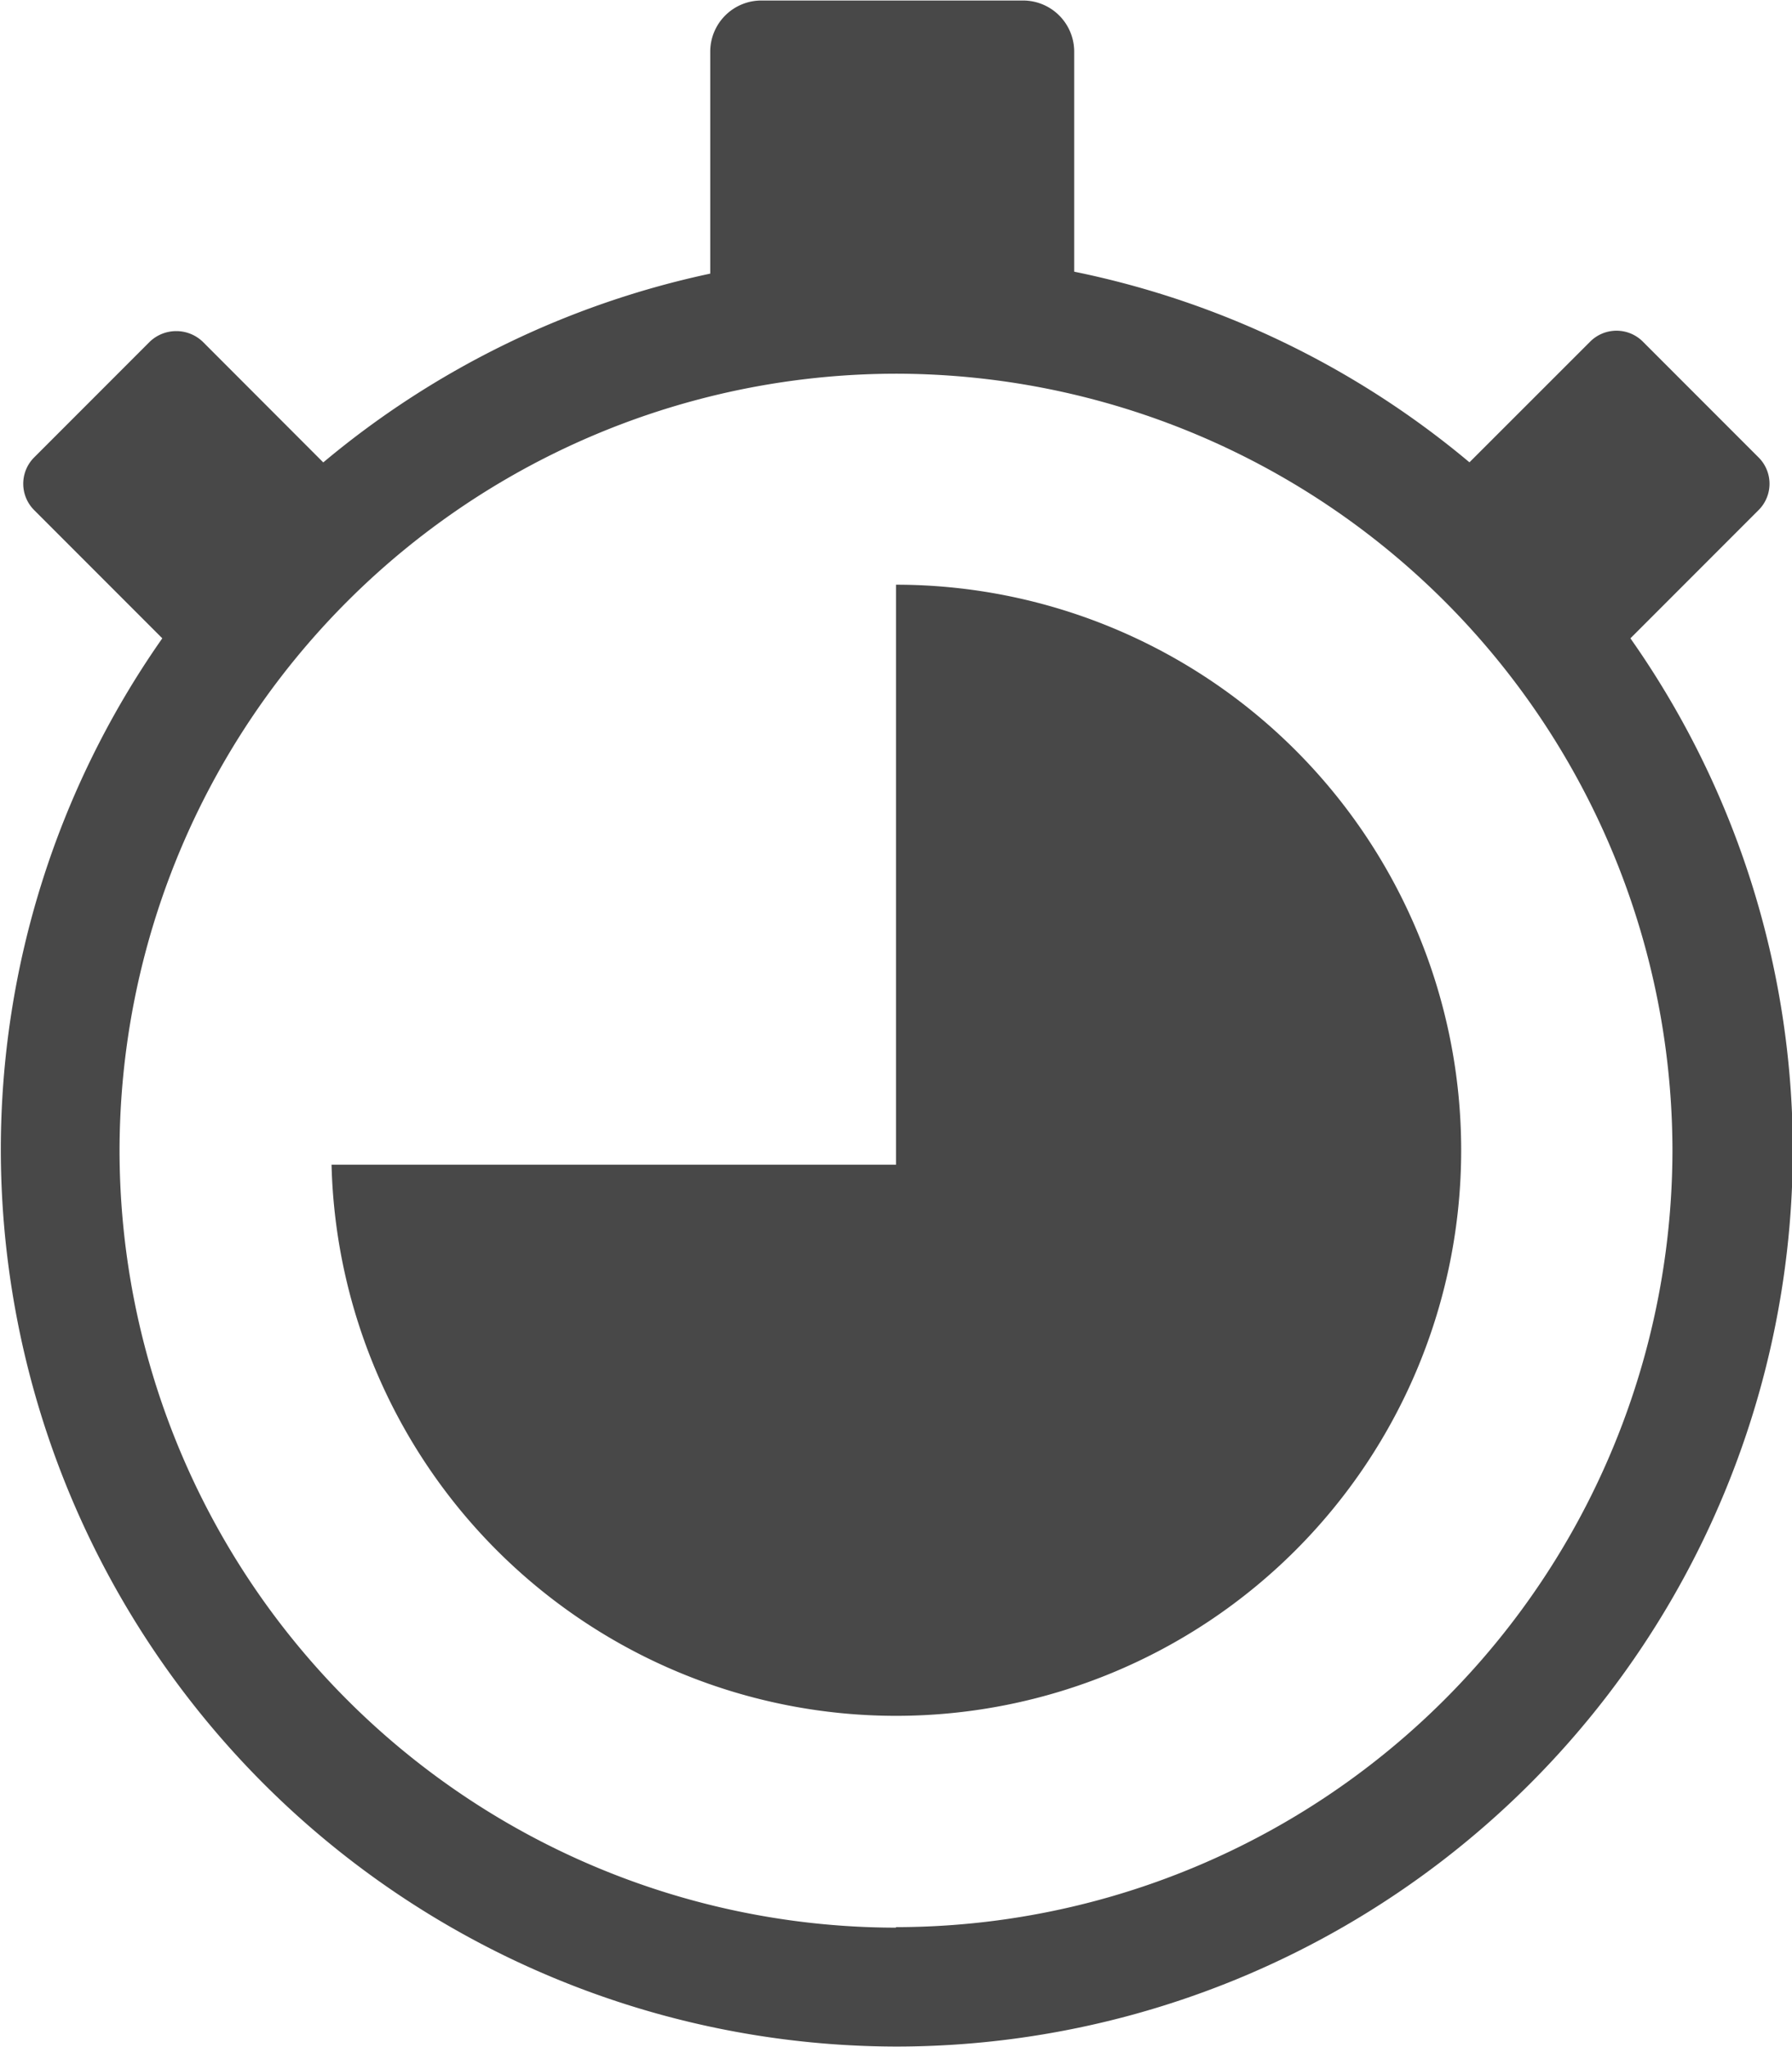 <?xml version="1.0" encoding="UTF-8"?> <svg xmlns="http://www.w3.org/2000/svg" width="17.523" height="20.002" viewBox="0 0 17.523 20.002"><g id="Grupo_435" data-name="Grupo 435" transform="translate(-240.885 494.723)"><path id="Caminho_1218" data-name="Caminho 1218" d="M256.828-488.485l1.253-1.253a.363.363,0,0,0,0-.515l-1.131-1.131a.364.364,0,0,0-.516,0l-1.18,1.179a8.734,8.734,0,0,0-3.865-1.863v-2.15a.5.5,0,0,0-.5-.5h-2.559a.5.5,0,0,0-.5.5v2.169a8.726,8.726,0,0,0-3.784,1.845l-1.179-1.18a.375.375,0,0,0-.517,0l-1.131,1.131a.364.364,0,0,0,0,.515l1.253,1.253a8.7,8.7,0,0,0-1.579,5,8.772,8.772,0,0,0,8.761,8.762,8.772,8.772,0,0,0,8.762-8.762A8.705,8.705,0,0,0,256.828-488.485Zm-7.182,12.6a7.6,7.6,0,0,1-7.592-7.593,7.6,7.6,0,0,1,7.592-7.593,7.6,7.6,0,0,1,7.593,7.593A7.6,7.6,0,0,1,249.646-475.89Z" transform="translate(0)" fill="#484848"></path><path id="Caminho_1219" data-name="Caminho 1219" d="M251.449-485.833v5.668h-5.52a5.523,5.523,0,0,0,5.52,5.386,5.527,5.527,0,0,0,5.526-5.527A5.527,5.527,0,0,0,251.449-485.833Z" transform="translate(-1.802 -3.176)" fill="#484848"></path></g></svg> 